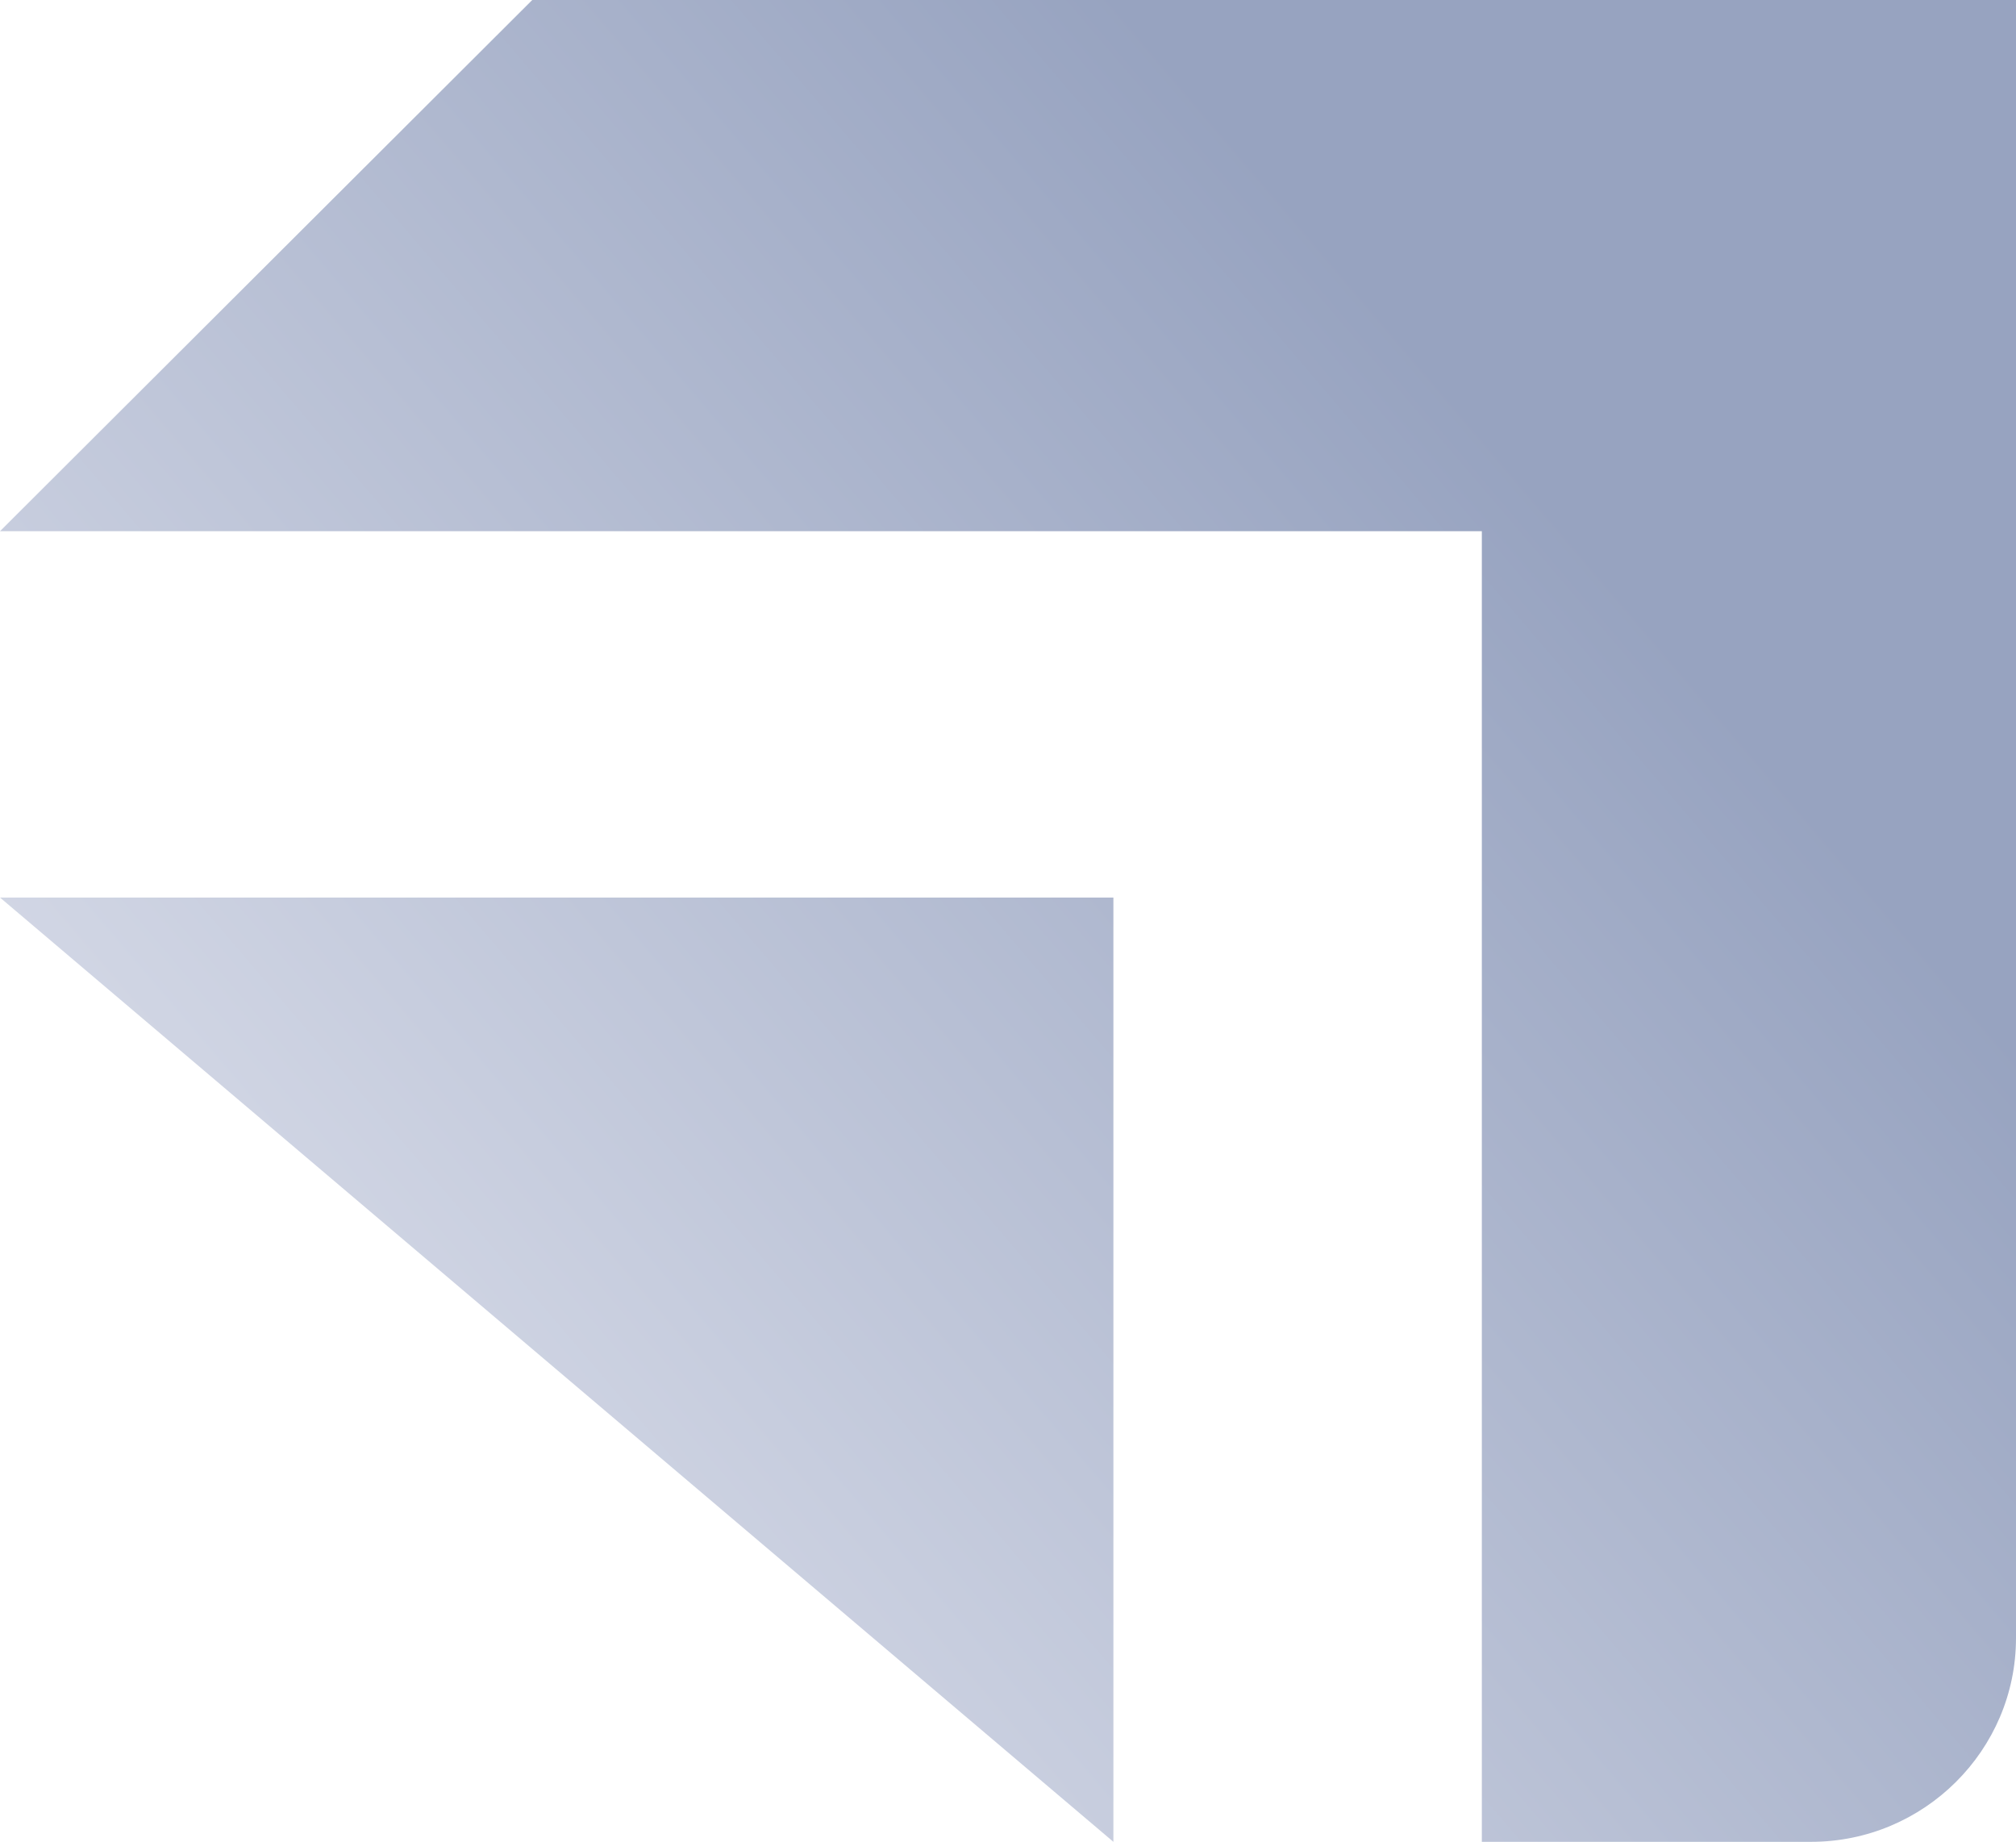 <?xml version="1.0" encoding="UTF-8"?> <svg xmlns="http://www.w3.org/2000/svg" width="185" height="169" viewBox="0 0 185 169" fill="none"><path d="M184.998 0H48.842L0.002 48.74C56.599 48.74 79.385 48.74 135.982 48.74V169H166.193C176.552 169 185 160.602 185 150.302V0H184.998ZM102.172 169L0 82.356H102.172V169Z" fill="url(#paint0_linear_98_160)"></path><defs><linearGradient id="paint0_linear_98_160" x1="137.633" y1="40.612" x2="26.954" y2="135.105" gradientUnits="userSpaceOnUse"><stop stop-color="#97A3C0"></stop><stop offset="1" stop-color="#D7DBE8"></stop></linearGradient></defs></svg> 